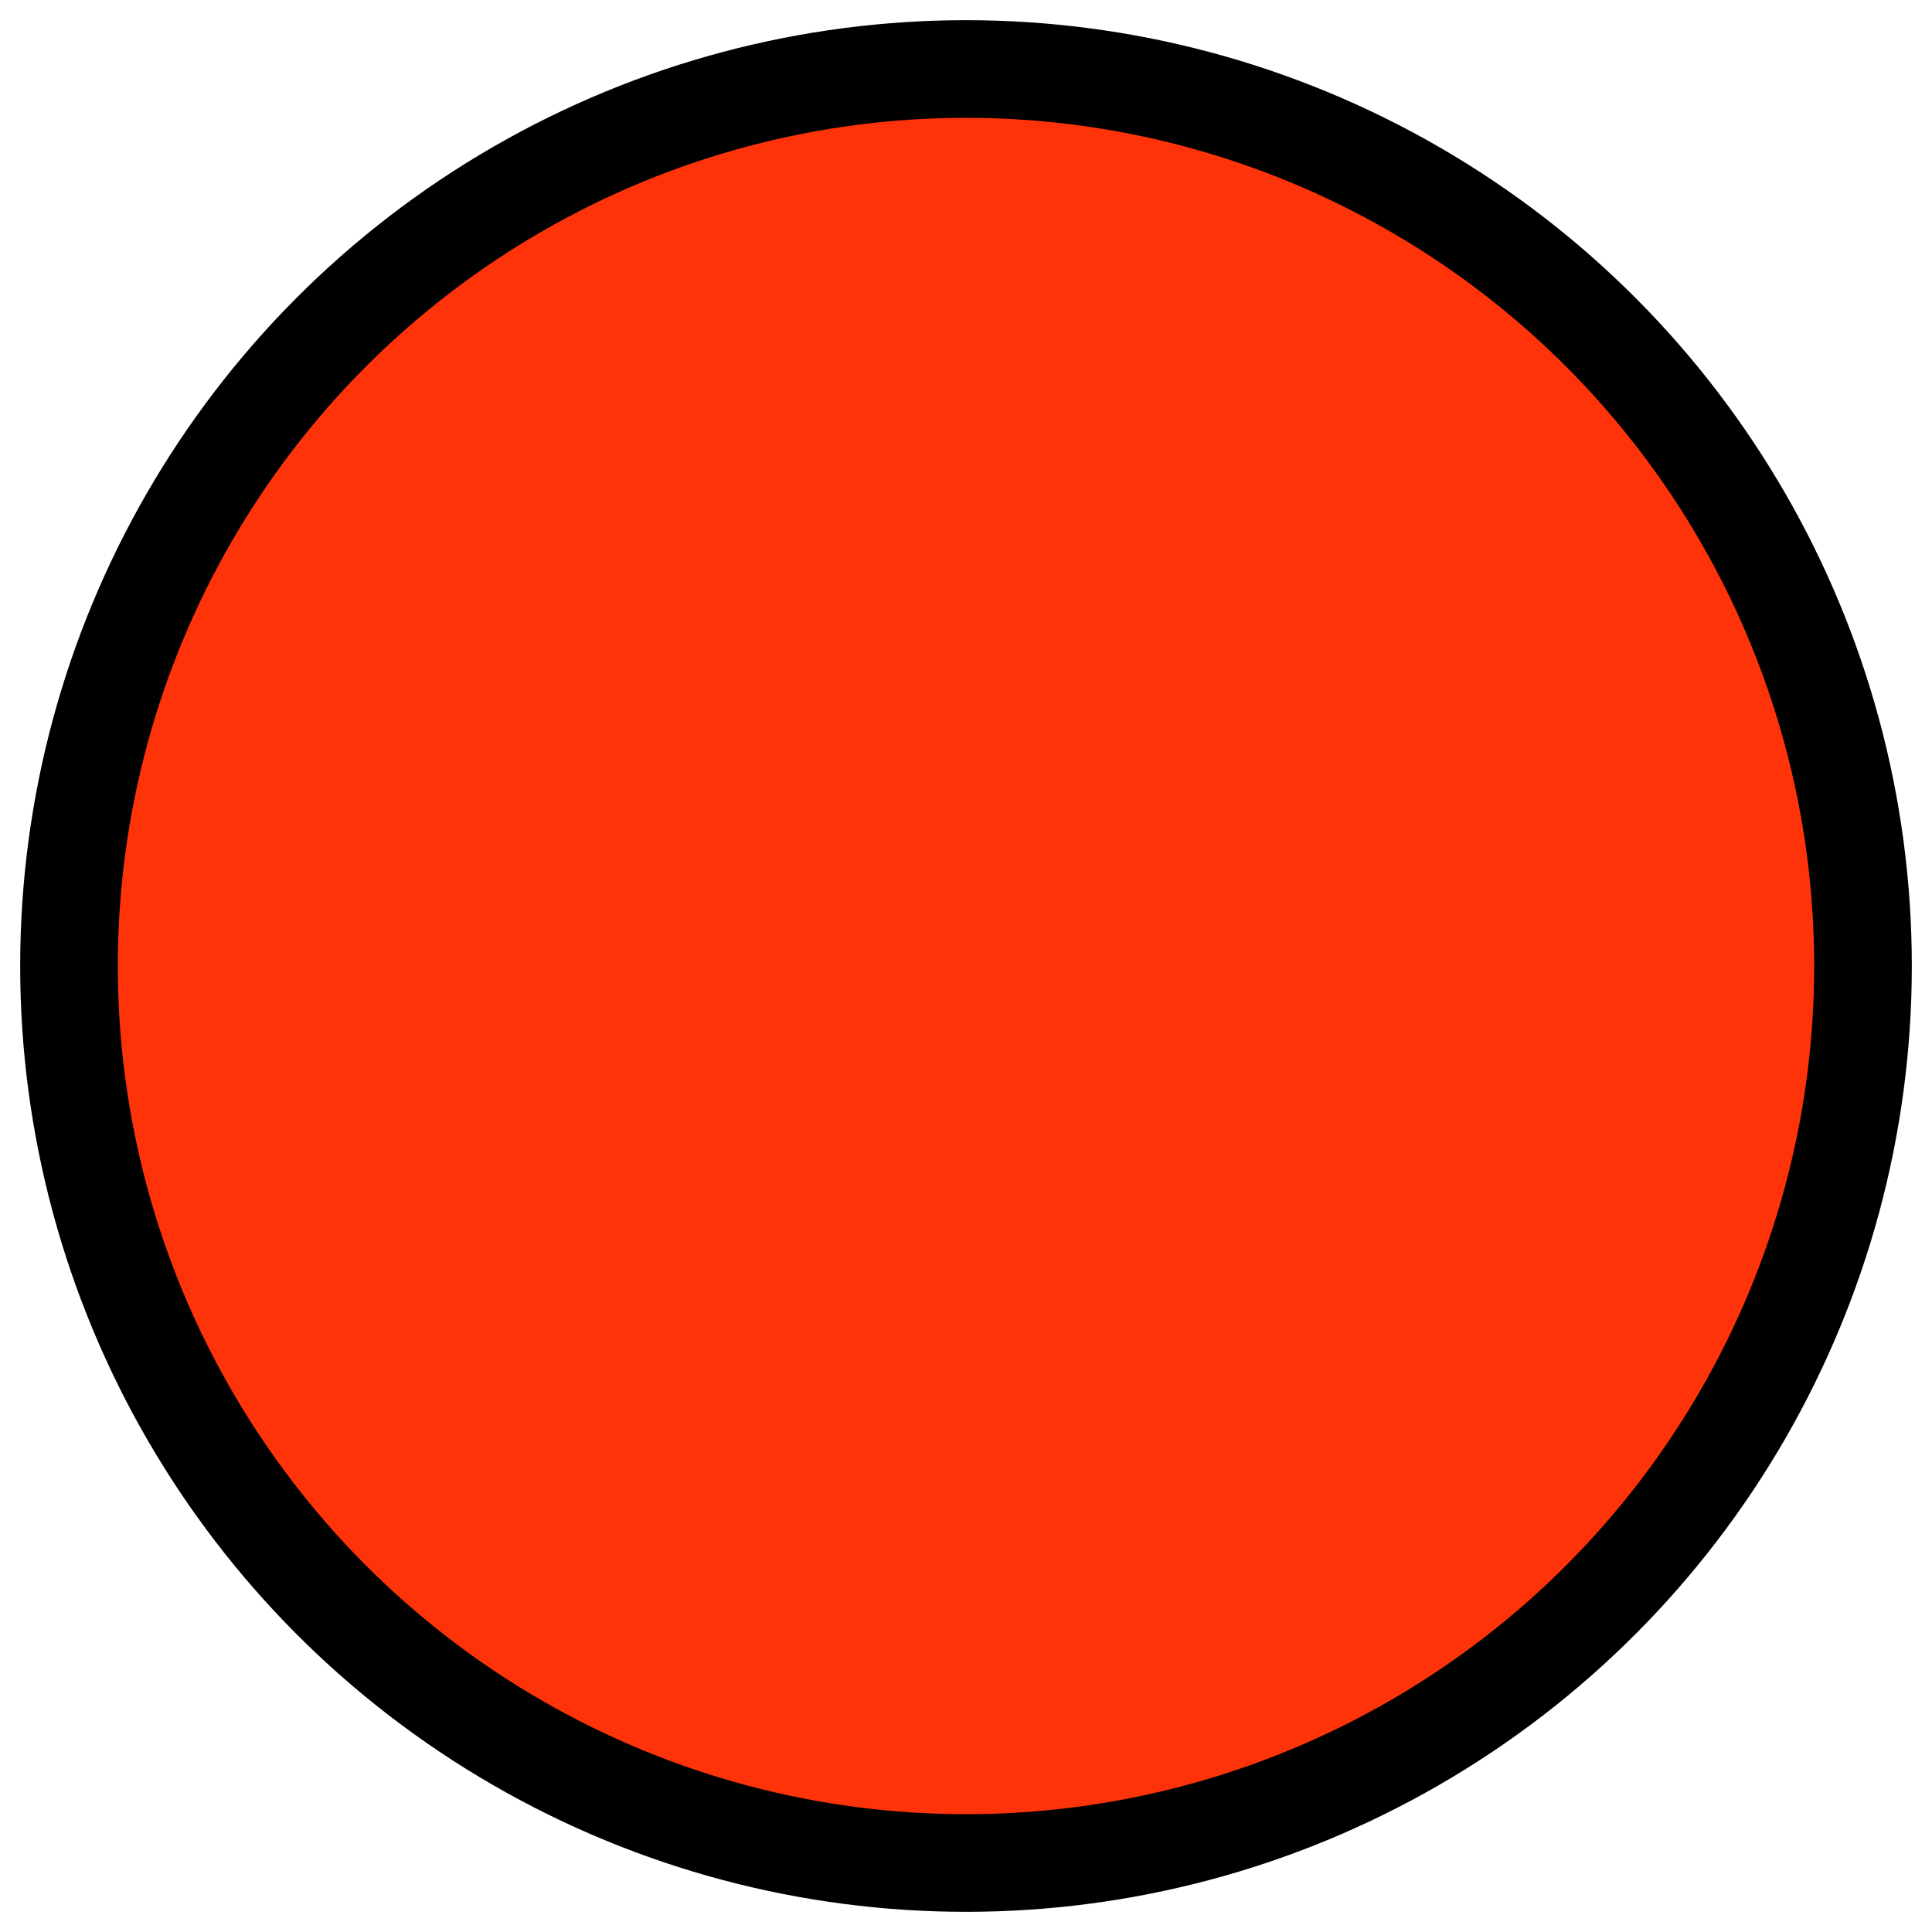 <?xml version="1.0" encoding="utf-8"?>
<!-- Generator: Adobe Illustrator 25.2.0, SVG Export Plug-In . SVG Version: 6.00 Build 0)  -->
<svg version="1.1" id="Ebene_1" xmlns="http://www.w3.org/2000/svg" xmlns:xlink="http://www.w3.org/1999/xlink" x="0px" y="0px" viewBox="0 0 5.6 5.6" style="enable-background:new 0 0 5.6 5.6;" xml:space="preserve">
<style type="text/css">
	.st0{fill:#FF330A;stroke:#000000;stroke-width:0.283;stroke-miterlimit:10;}
</style>
<circle class="st0" cx="2.8" cy="2.8" r="2.6" />
<g>
</g>
<g>
</g>
<g>
</g>
<g>
</g>
<g>
</g>
</svg>
